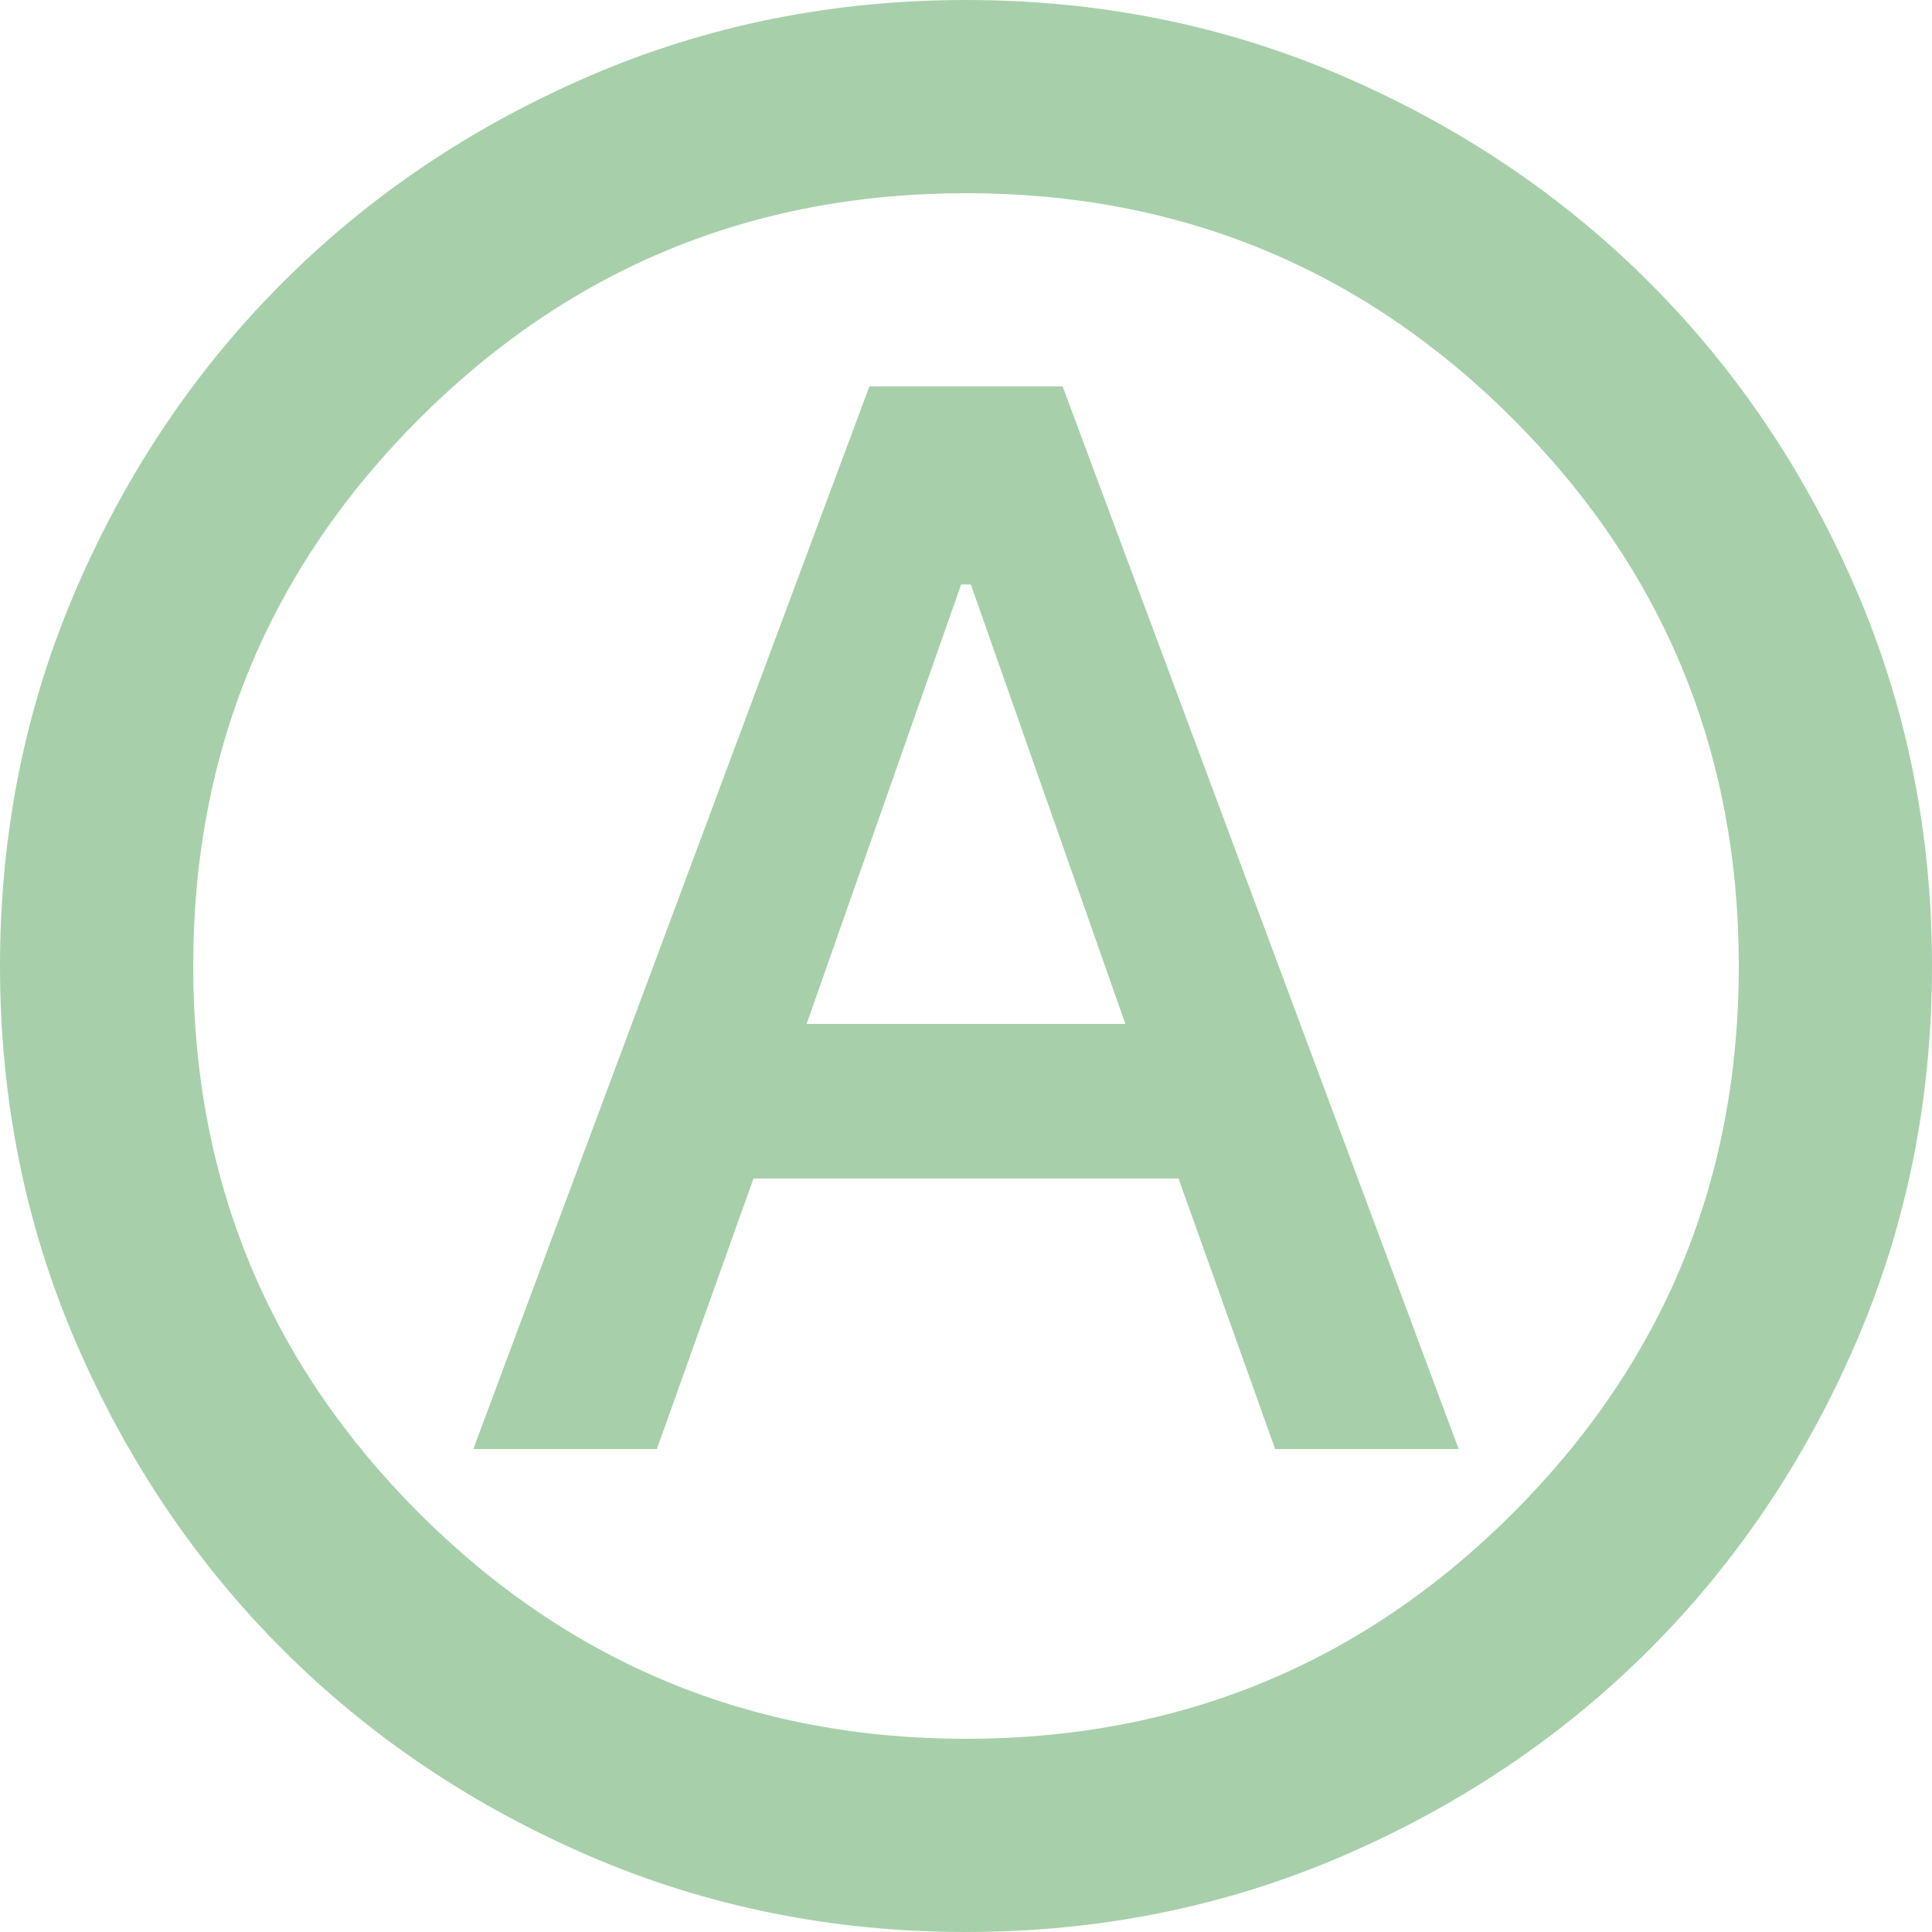 <svg width="30" height="30" viewBox="0 0 30 30" fill="none" xmlns="http://www.w3.org/2000/svg">
<path d="M7.35 22.5H10.2L11.7 18.3H18.3L19.8 22.5H22.65L16.5 6H13.5L7.35 22.5ZM12.525 15.9L14.925 9.075H15.075L17.475 15.9H12.525ZM15 30C12.925 30 10.975 29.606 9.15 28.819C7.325 28.031 5.737 26.962 4.388 25.613C3.038 24.262 1.969 22.675 1.181 20.85C0.394 19.025 0 17.075 0 15C0 12.925 0.394 10.975 1.181 9.15C1.969 7.325 3.038 5.737 4.388 4.388C5.737 3.038 7.325 1.969 9.15 1.181C10.975 0.394 12.925 0 15 0C17.075 0 19.025 0.394 20.85 1.181C22.675 1.969 24.262 3.038 25.613 4.388C26.962 5.737 28.031 7.325 28.819 9.15C29.606 10.975 30 12.925 30 15C30 17.075 29.606 19.025 28.819 20.85C28.031 22.675 26.962 24.262 25.613 25.613C24.262 26.962 22.675 28.031 20.85 28.819C19.025 29.606 17.075 30 15 30ZM15 27C18.325 27 21.156 25.831 23.494 23.494C25.831 21.156 27 18.325 27 15C27 11.675 25.831 8.844 23.494 6.506C21.156 4.169 18.325 3 15 3C11.675 3 8.844 4.169 6.506 6.506C4.169 8.844 3 11.675 3 15C3 18.325 4.169 21.156 6.506 23.494C8.844 25.831 11.675 27 15 27Z" fill="#A7D0AA"/>
</svg>
